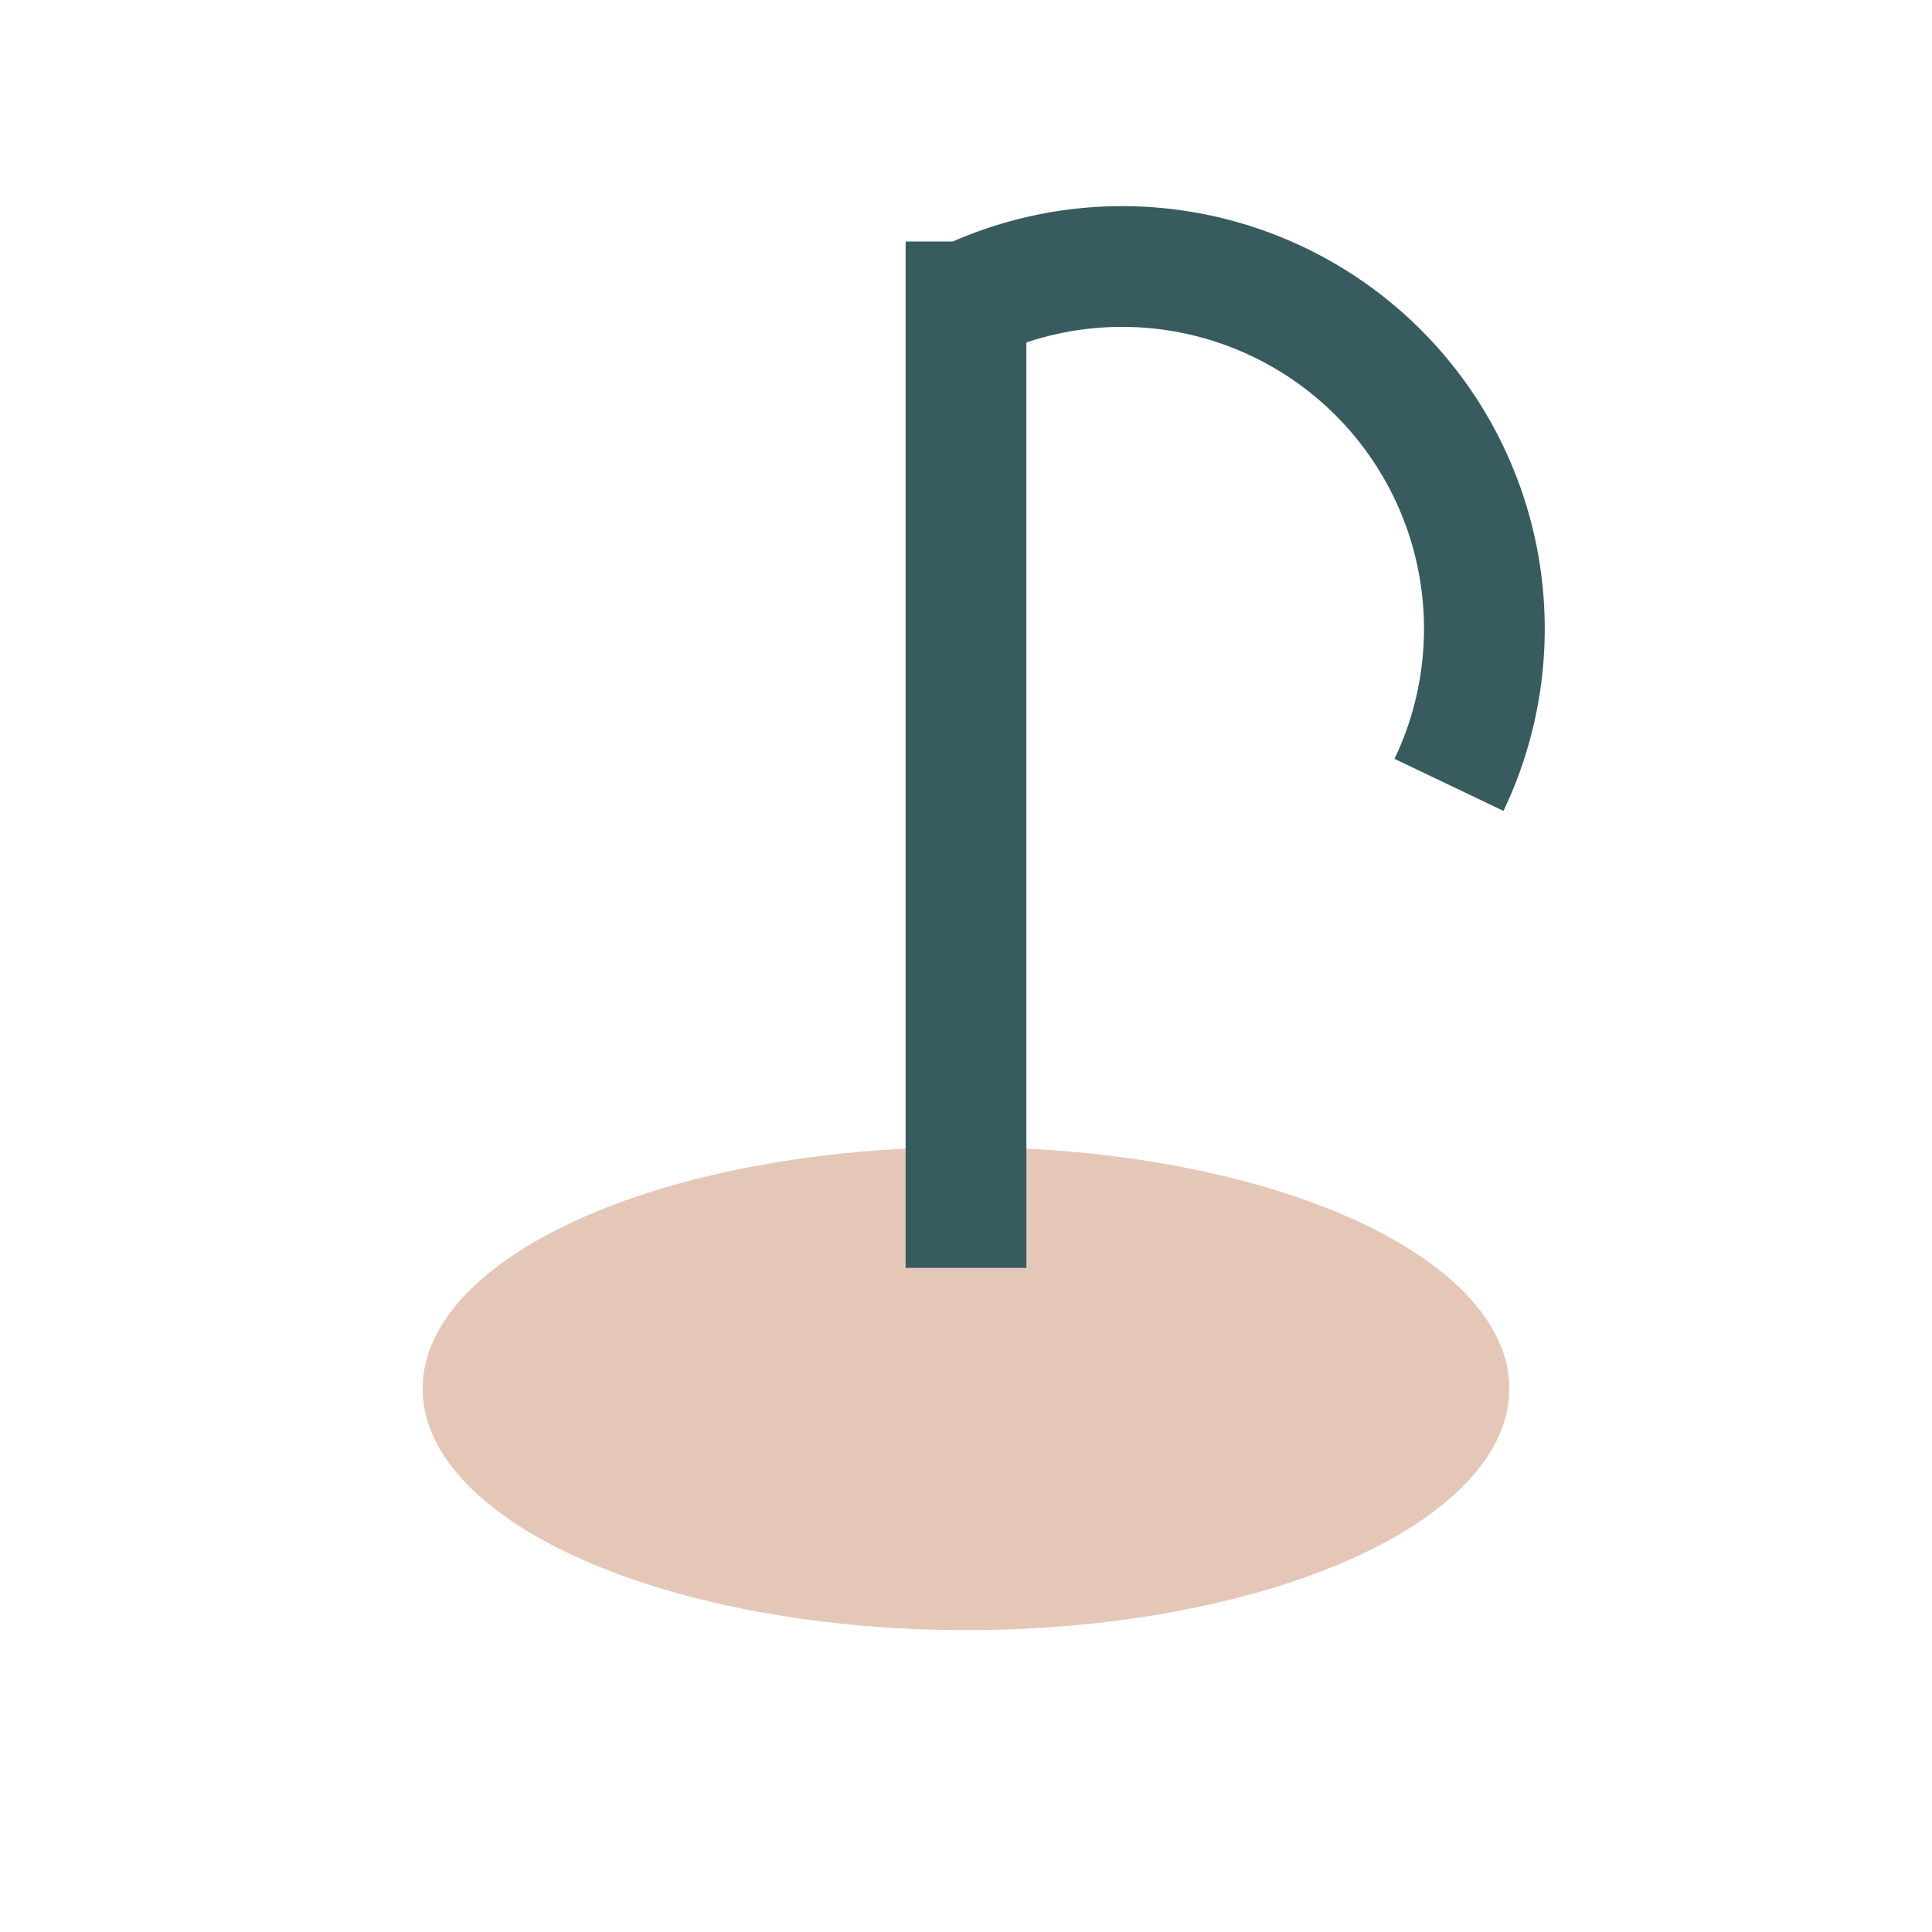 <?xml version="1.0" encoding="UTF-8"?>
<svg xmlns="http://www.w3.org/2000/svg" width="32" height="32" viewBox="0 0 32 32"><ellipse cx="16" cy="23" rx="9" ry="4" fill="#E5C7B8"/><path d="M16 4v17M16 5a6 6 0 018 8" stroke="#385B5F" stroke-width="2" fill="none"/></svg>